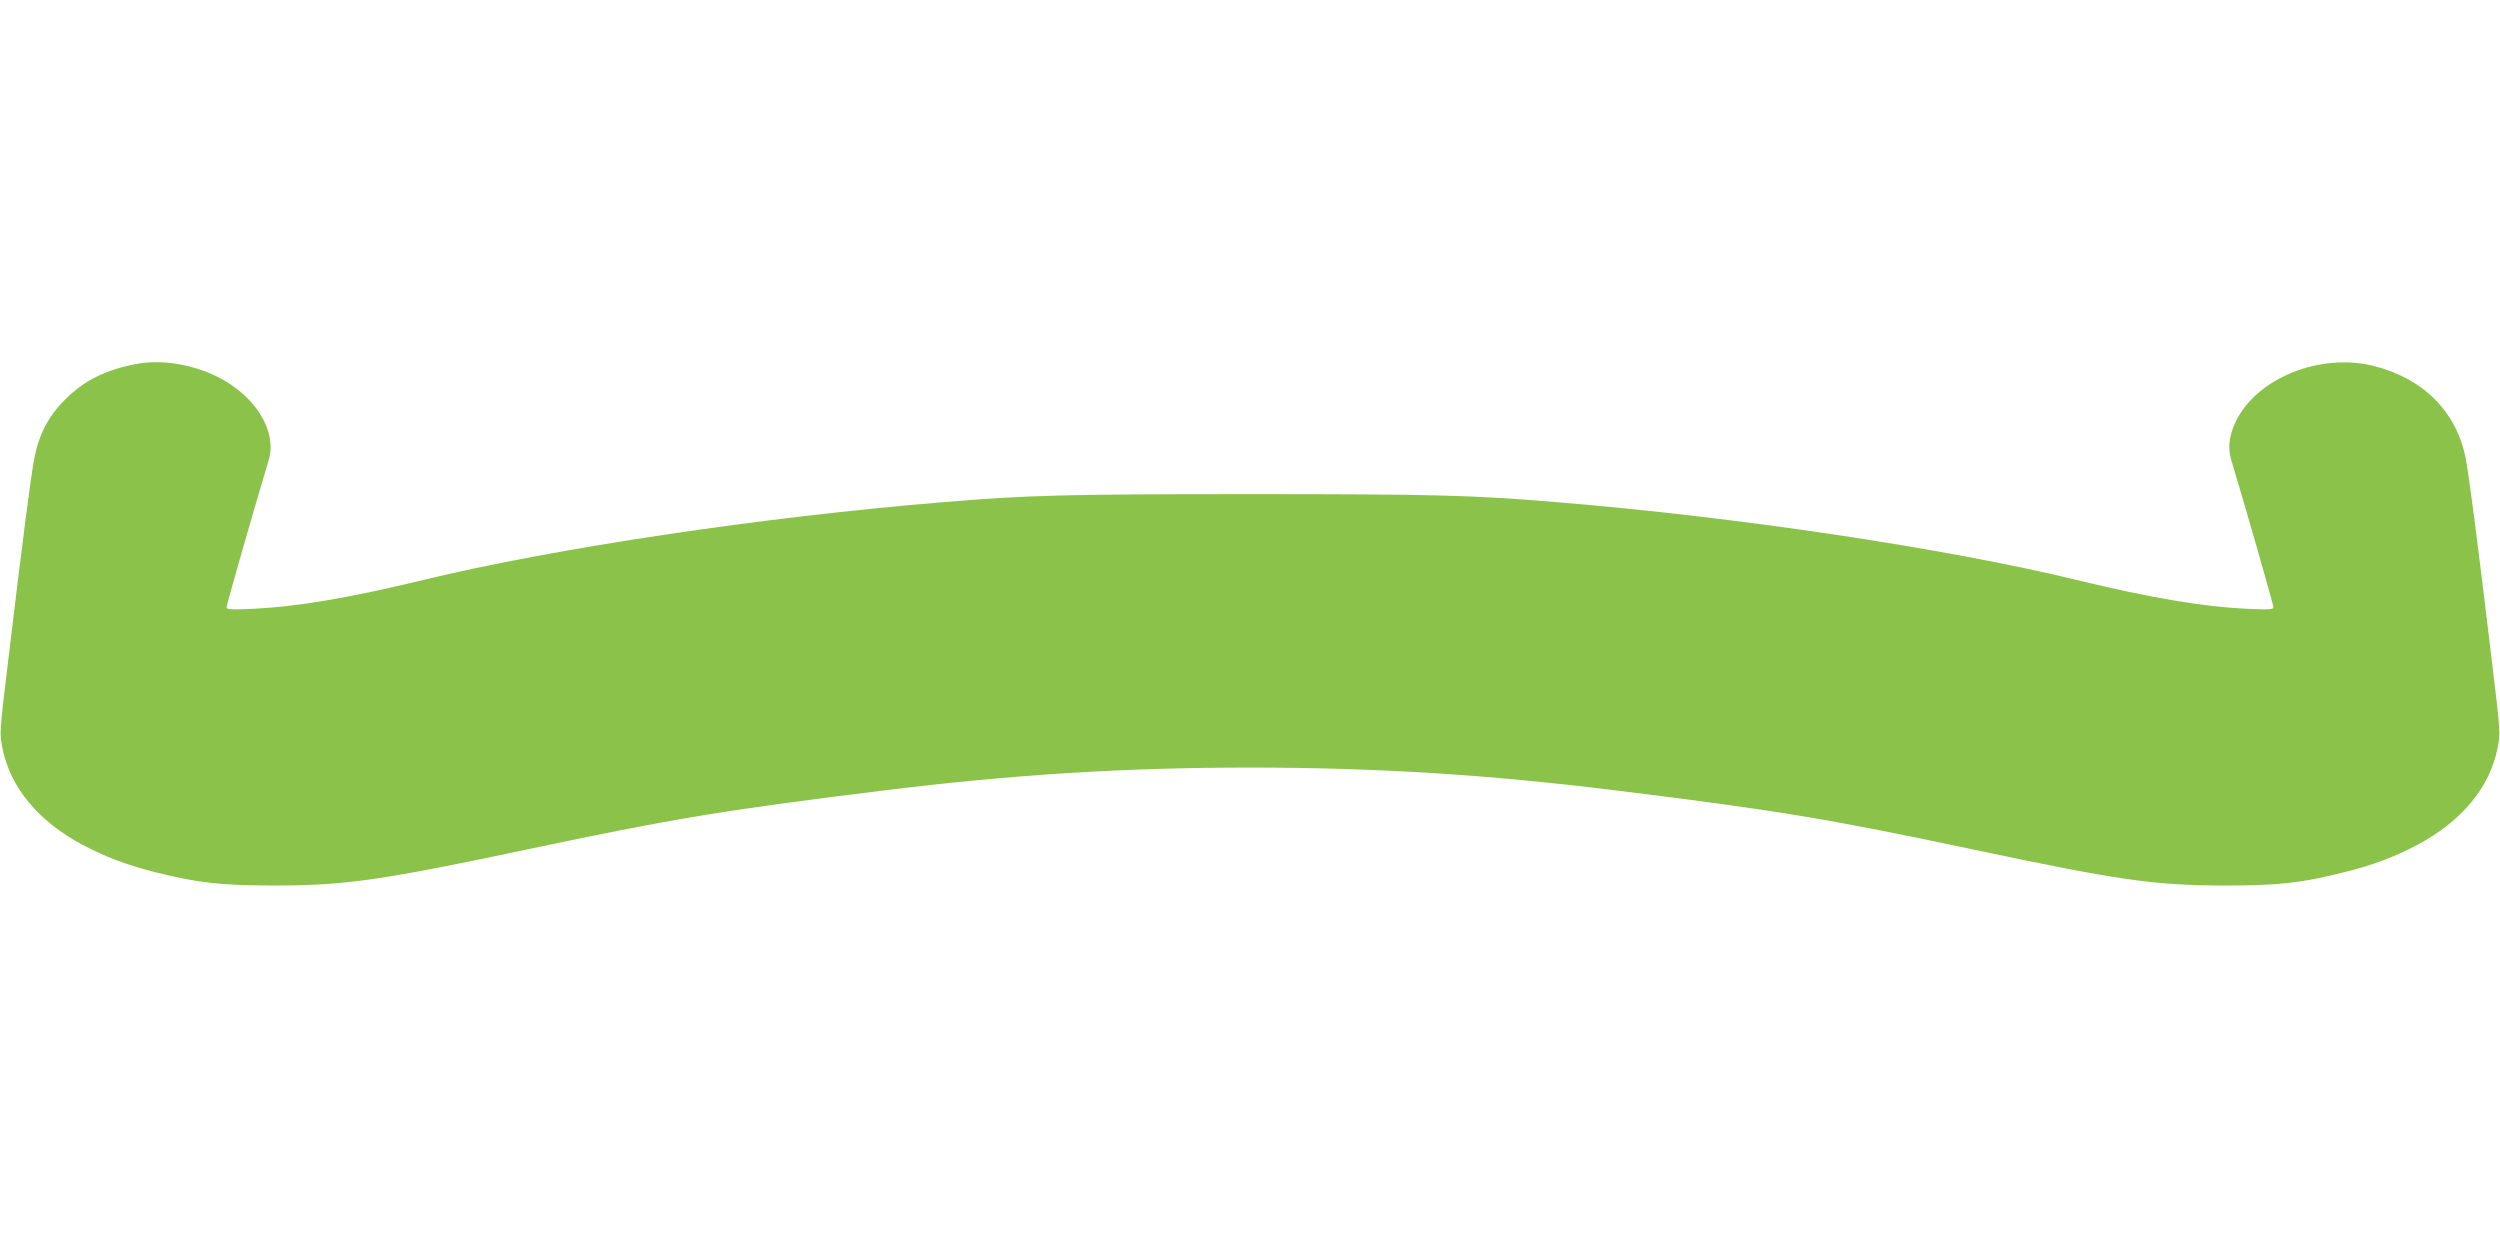 <?xml version="1.0" standalone="no"?>
<!DOCTYPE svg PUBLIC "-//W3C//DTD SVG 20010904//EN"
 "http://www.w3.org/TR/2001/REC-SVG-20010904/DTD/svg10.dtd">
<svg version="1.0" xmlns="http://www.w3.org/2000/svg"
 width="1280pt" height="640pt" viewBox="0 0 1280 640"
 preserveAspectRatio="xMidYMid meet">
<g transform="translate(0,640) scale(0.1,-0.1)"
fill="#8bc34a" stroke="none">
<path d="M695 4536 c-157 -31 -262 -83 -361 -181 -84 -83 -134 -177 -158 -300
-17 -86 -58 -402 -132 -1020 -47 -388 -47 -390 -31 -468 40 -199 184 -372 407
-491 123 -65 227 -104 376 -142 221 -55 337 -68 619 -68 355 1 538 27 1280
184 745 158 1011 202 1840 304 648 80 1222 116 1865 116 643 0 1217 -36 1865
-116 829 -102 1095 -146 1840 -304 742 -157 924 -183 1280 -184 280 0 395 12
620 69 148 37 252 76 375 141 223 119 367 292 407 491 16 78 16 80 -31 468
-74 618 -115 934 -132 1020 -47 237 -216 407 -469 471 -278 70 -607 -64 -711
-291 -32 -70 -38 -130 -20 -190 79 -262 216 -742 216 -754 0 -12 -21 -13 -137
-8 -227 11 -492 56 -872 148 -668 162 -1735 322 -2661 398 -427 36 -631 41
-1570 41 -939 0 -1143 -5 -1570 -41 -926 -76 -1993 -236 -2661 -398 -380 -92
-645 -137 -872 -148 -116 -5 -137 -4 -137 8 0 12 137 492 216 754 45 150 -73
336 -273 431 -131 62 -283 84 -408 60z"/>
</g>
</svg>
